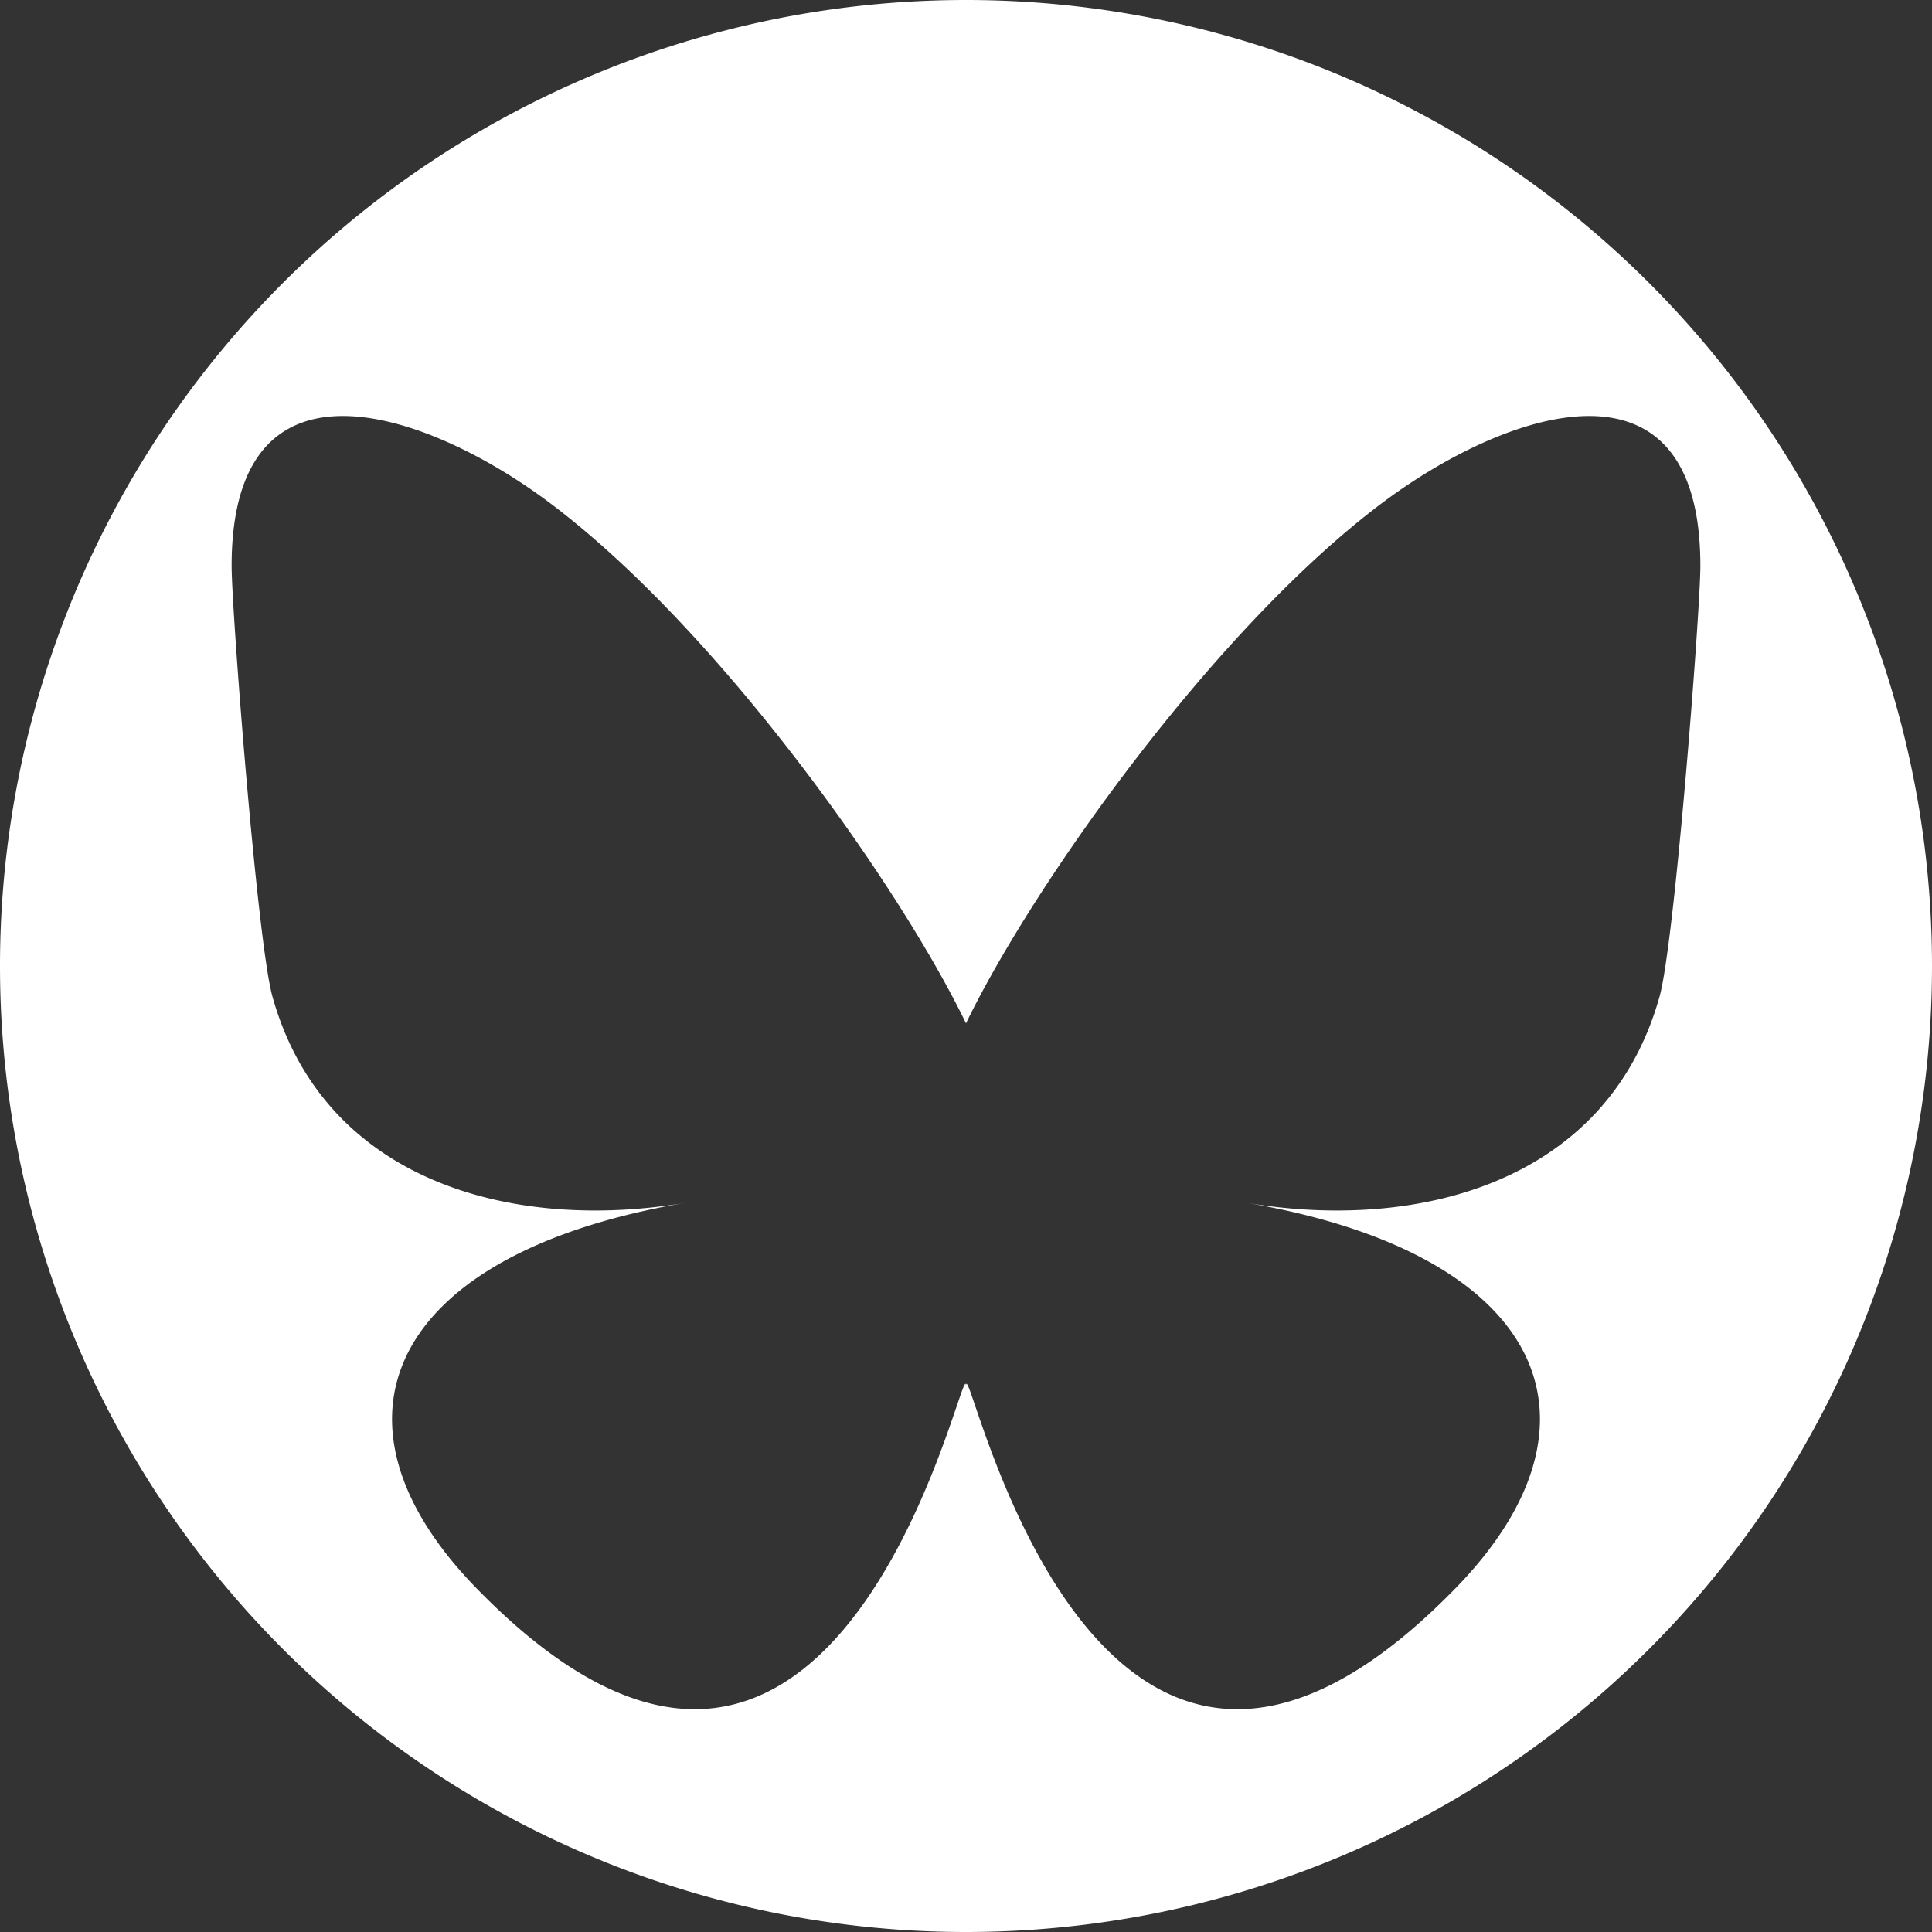 <?xml version="1.0" encoding="UTF-8" standalone="no"?>
<svg
   width="600"
   height="600"
   version="1.1"
   id="svg1"
   sodipodi:docname="bluesky.svg"
   inkscape:version="1.4 (e7c3feb1, 2024-10-09)"
   xmlns:inkscape="http://www.inkscape.org/namespaces/inkscape"
   xmlns:sodipodi="http://sodipodi.sourceforge.net/DTD/sodipodi-0.dtd"
   xmlns="http://www.w3.org/2000/svg"
   xmlns:svg="http://www.w3.org/2000/svg">
  <rect width="100%" height="100%" fill="#333333" stroke="none"/>
  <defs
     id="defs1" />
  <sodipodi:namedview
     id="namedview1"
     pagecolor="#000000"
     bordercolor="#000000"
     borderopacity="0.25"
     inkscape:showpageshadow="2"
     inkscape:pageopacity="0.0"
     inkscape:pagecheckerboard="0"
     inkscape:deskcolor="#d1d1d1"
     inkscape:zoom="0.51343976"
     inkscape:cx="369.07933"
     inkscape:cy="256.11573"
     inkscape:window-width="1728"
     inkscape:window-height="1052"
     inkscape:window-x="0"
     inkscape:window-y="65"
     inkscape:window-maximized="0"
     inkscape:current-layer="svg1" />
  <path
     id="path2"
     style="fill:#ffffff;stroke-width:23.14"
     d="M 300 0 A 300 300 0 0 0 0 300 A 300 300 0 0 0 300 600 A 300 300 0 0 0 600 300 A 300 300 0 0 0 300 0 z M 107.221 129.199 C 127.222 129.502 151.939 142.063 170.805 156.227 L 170.807 156.227 C 223.101 195.486 279.35 275.088 300.002 317.807 C 320.655 275.091 376.9 195.485 429.195 156.227 C 466.928 127.899 528.064 105.981 528.064 175.727 C 528.064 189.656 520.078 292.739 515.395 309.475 C 499.113 367.658 439.784 382.497 387.01 373.516 C 479.257 389.216 502.725 441.22 452.045 493.225 C 355.794 591.992 313.706 468.445 302.916 436.787 C 300.939 430.984 300.014 428.268 300 430.576 C 299.986 428.267 299.061 430.984 297.084 436.787 C 286.299 468.445 244.211 591.995 147.955 493.225 C 97.275 441.22 120.741 389.213 212.99 373.516 C 160.215 382.497 100.884 367.657 84.605 309.475 C 79.921 292.738 71.936 189.654 71.936 175.727 C 71.936 140.854 87.22 128.897 107.221 129.199 z " />
</svg>
